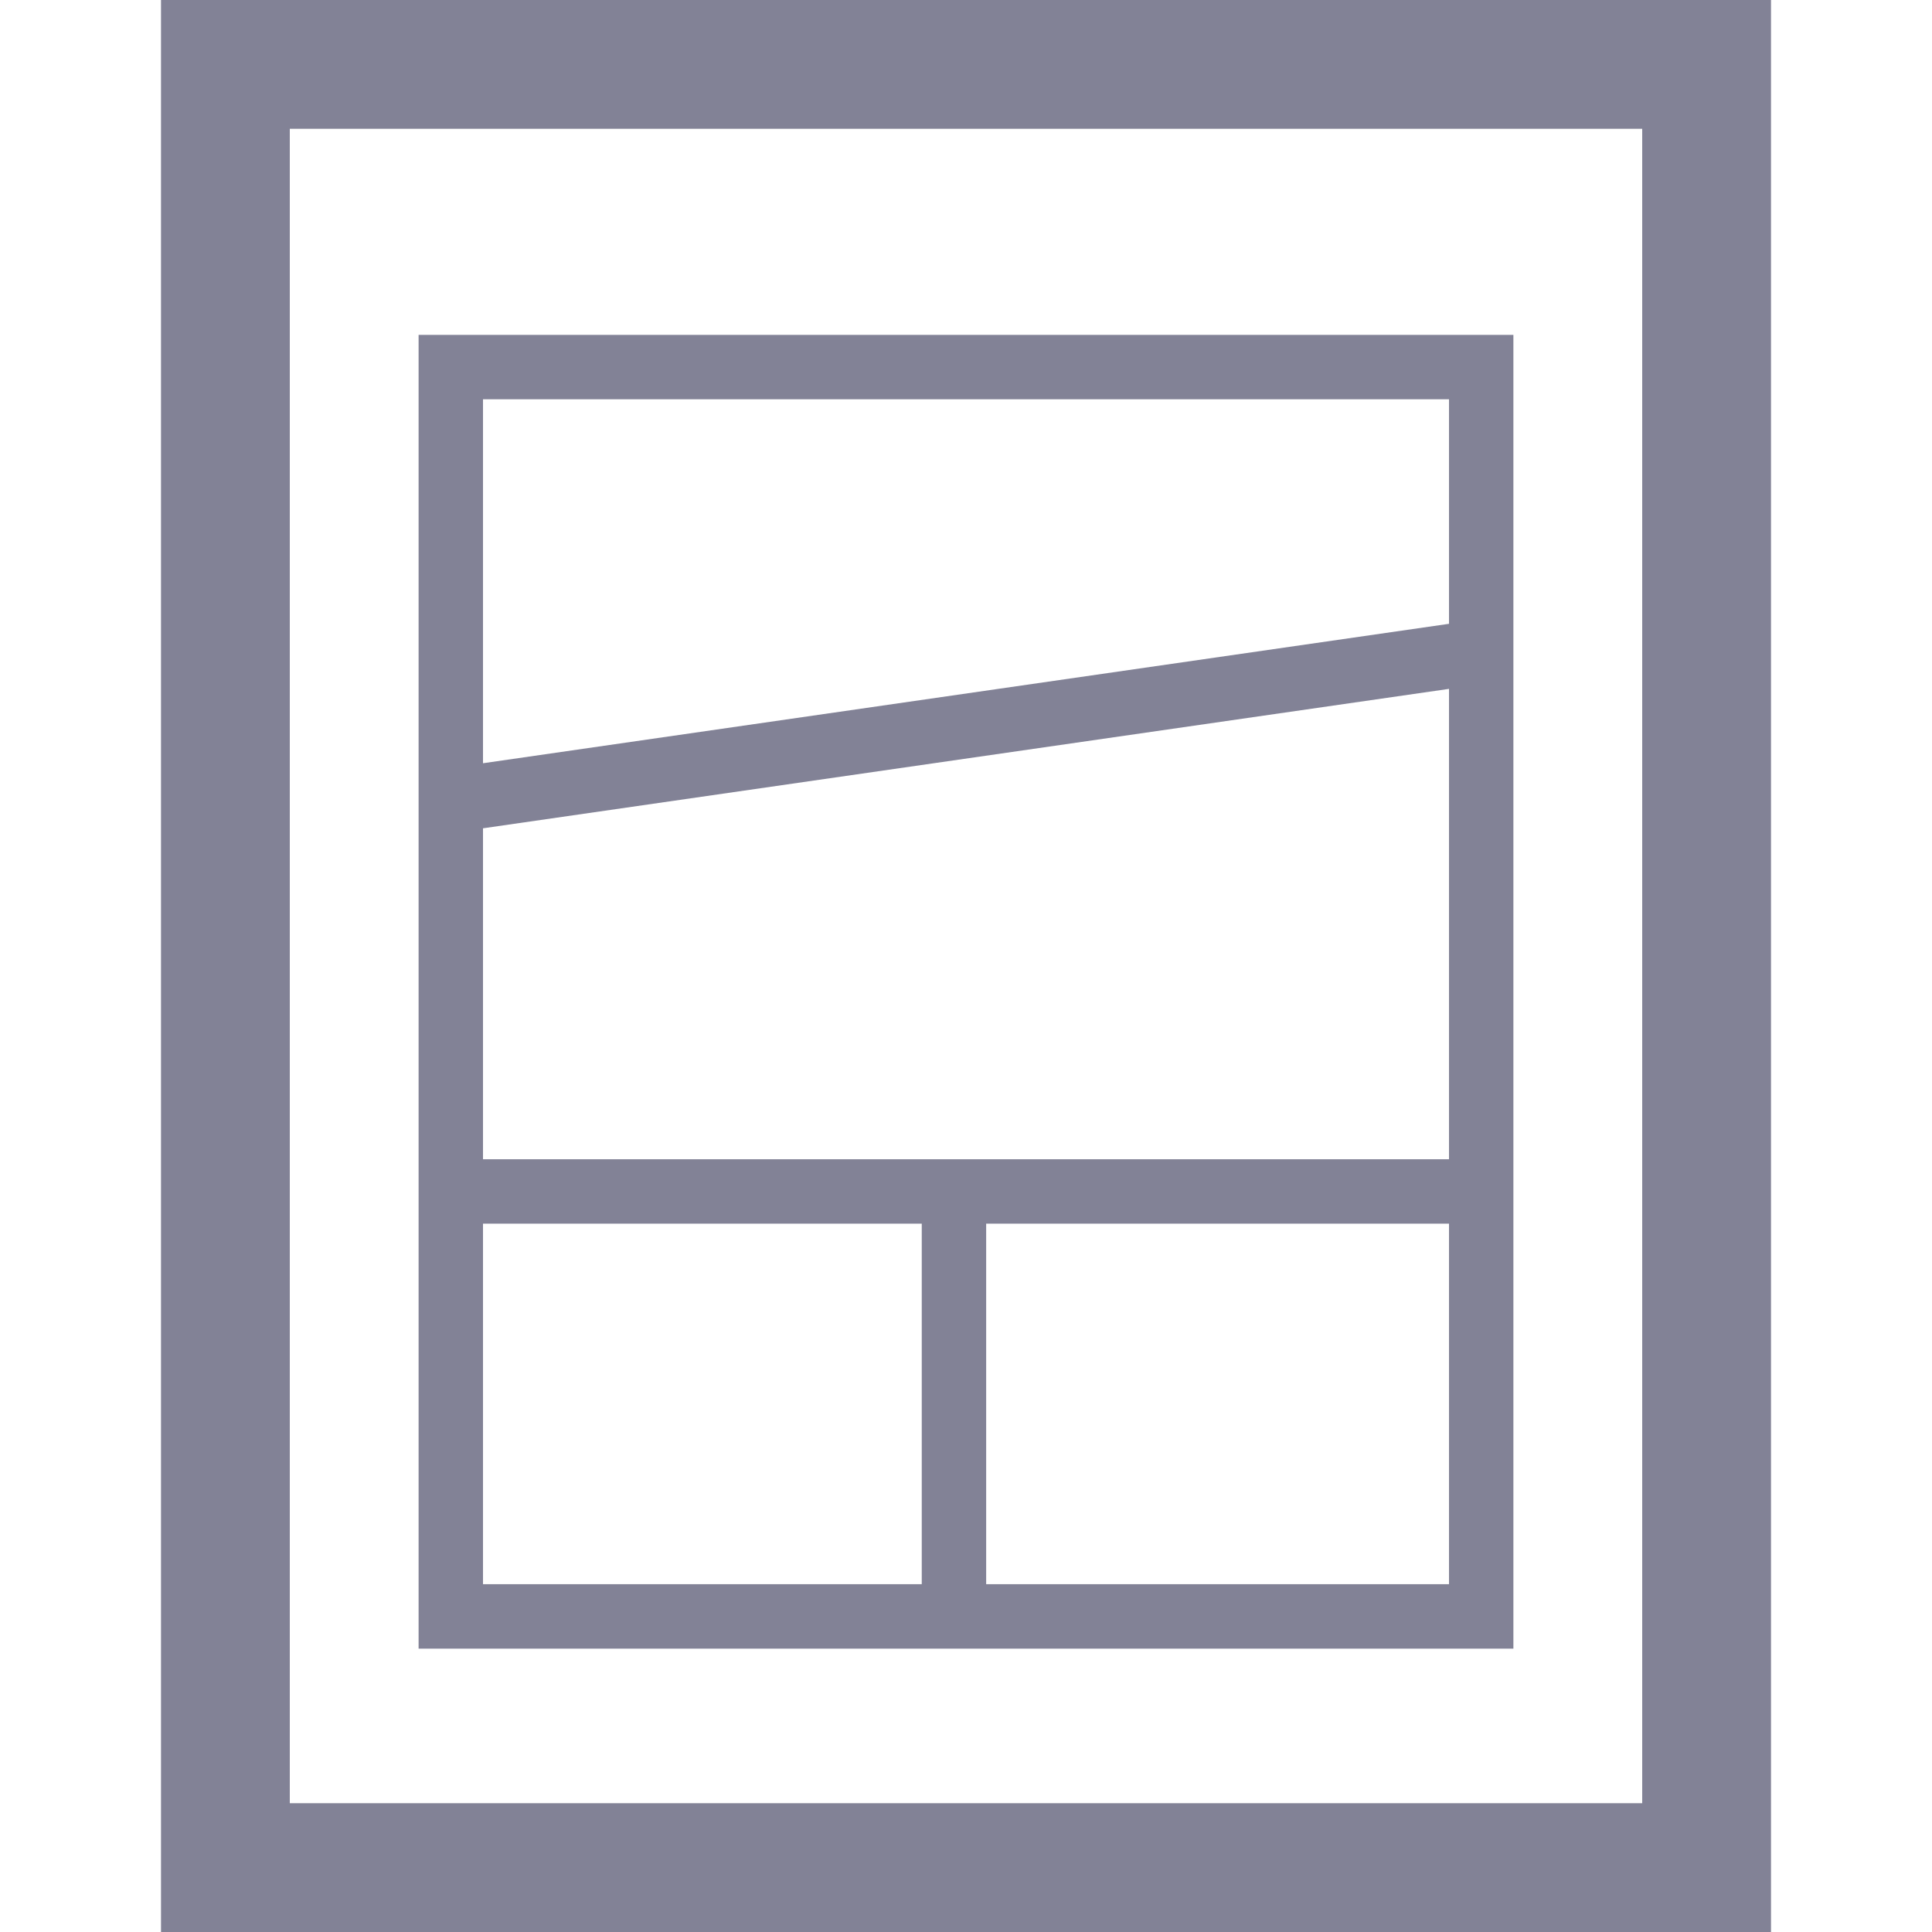 <!--?xml version="1.0" encoding="utf-8"?-->
<!-- Generator: Adobe Illustrator 18.1.1, SVG Export Plug-In . SVG Version: 6.00 Build 0)  -->

<svg version="1.1" id="_x32_" xmlns="http://www.w3.org/2000/svg" xmlns:xlink="http://www.w3.org/1999/xlink" x="0px" y="0px" viewBox="0 0 512 512" style="width: 512px; height: 512px; opacity: 1;" xml:space="preserve">
<style type="text/css">
	.st0{
		fill: rgb(130, 130, 150);
	}
</style>
<g>
	<path class="st0" d="M42.667,0v512h426.667V0H42.667z M435.2,477.867H76.8V34.133h358.4V477.867z"></path>
	<path class="st0" d="M401.067,88.75H110.933V436.9h290.133V88.75z M244.275,419.833H128v-95.558h116.275V419.833z M384,419.833
		H261.342v-95.558H384V419.833z M384,307.208H128v-87.7l256-36.949V307.208z M384,165.316l-256,36.95v-96.45h256V165.316z"></path>
</g>
</svg>
